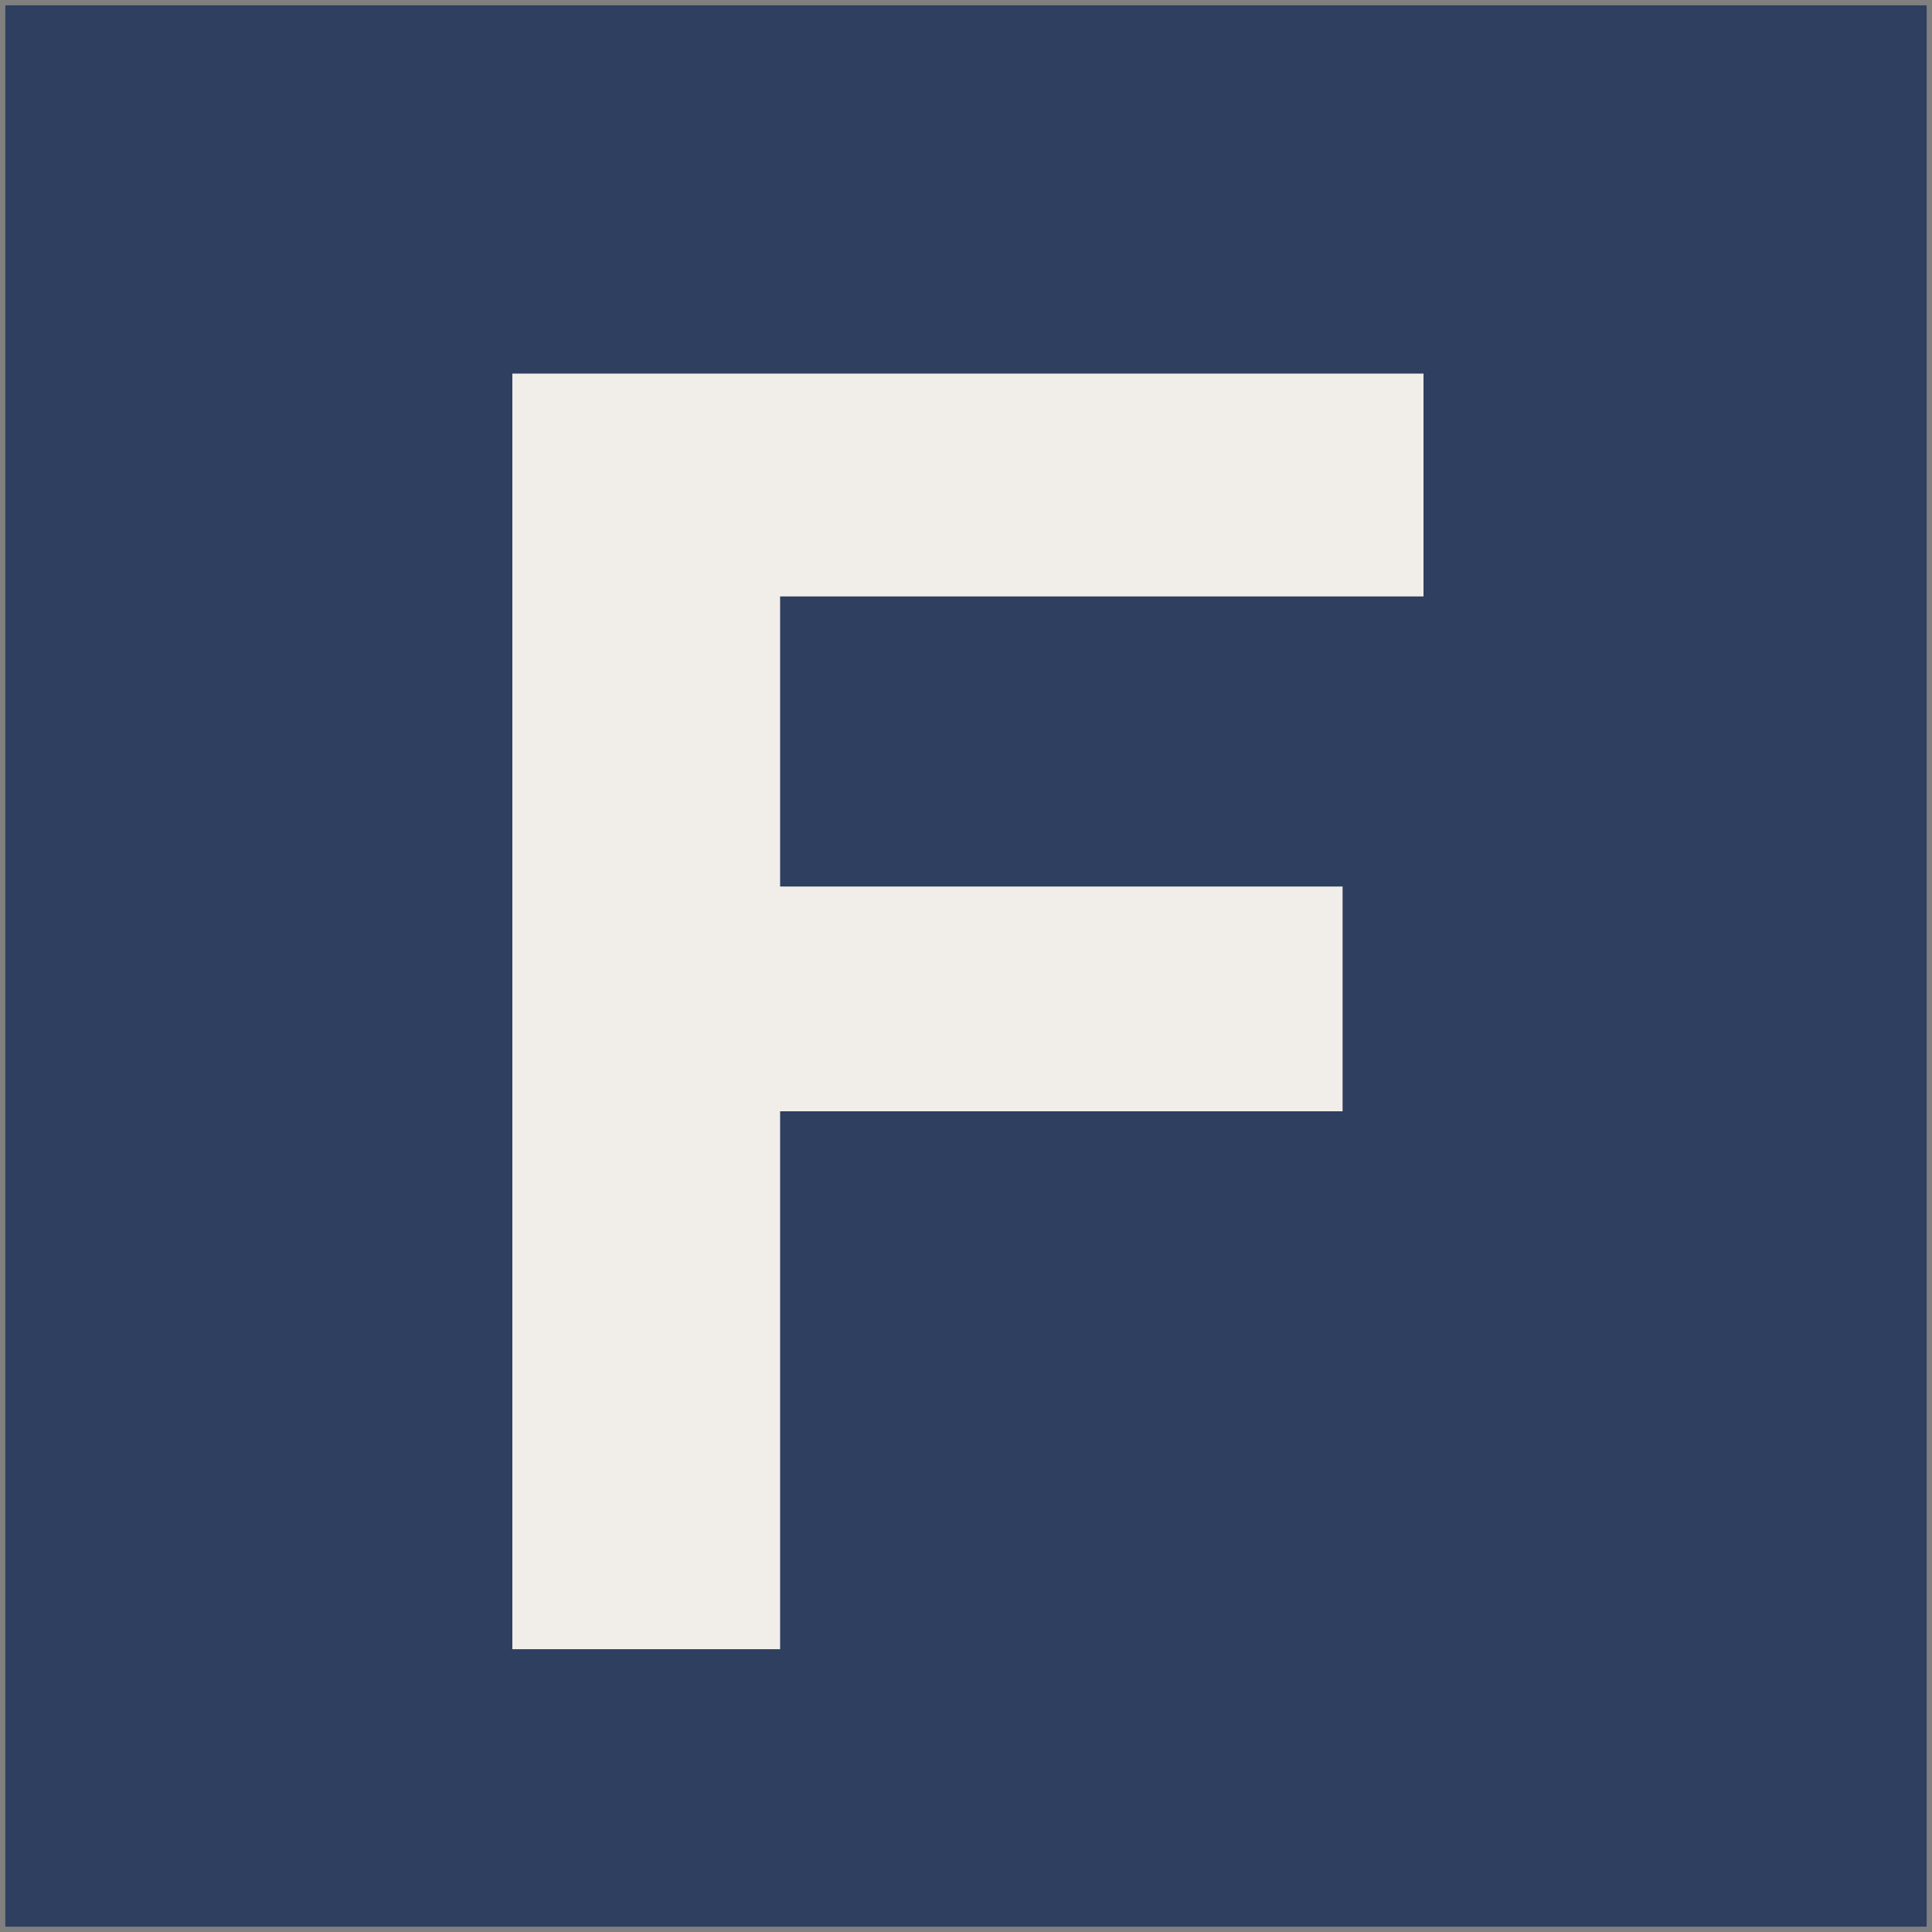 <?xml version="1.0" encoding="UTF-8"?> <svg xmlns="http://www.w3.org/2000/svg" width="181" height="181" viewBox="0 0 181 181" fill="none"><rect x="0" y="0" width="181" height="181" fill="#808080" stroke="none"/><rect width="180" height="180" transform="translate(0.5 0.5)" fill="#2F3F60"></rect><path d="M73.085 104.111V154.505H48V35H133.361V55.877H73.085V83.054H125.781V104.111H73.085Z" fill="#F1EEE9"></path></svg> 